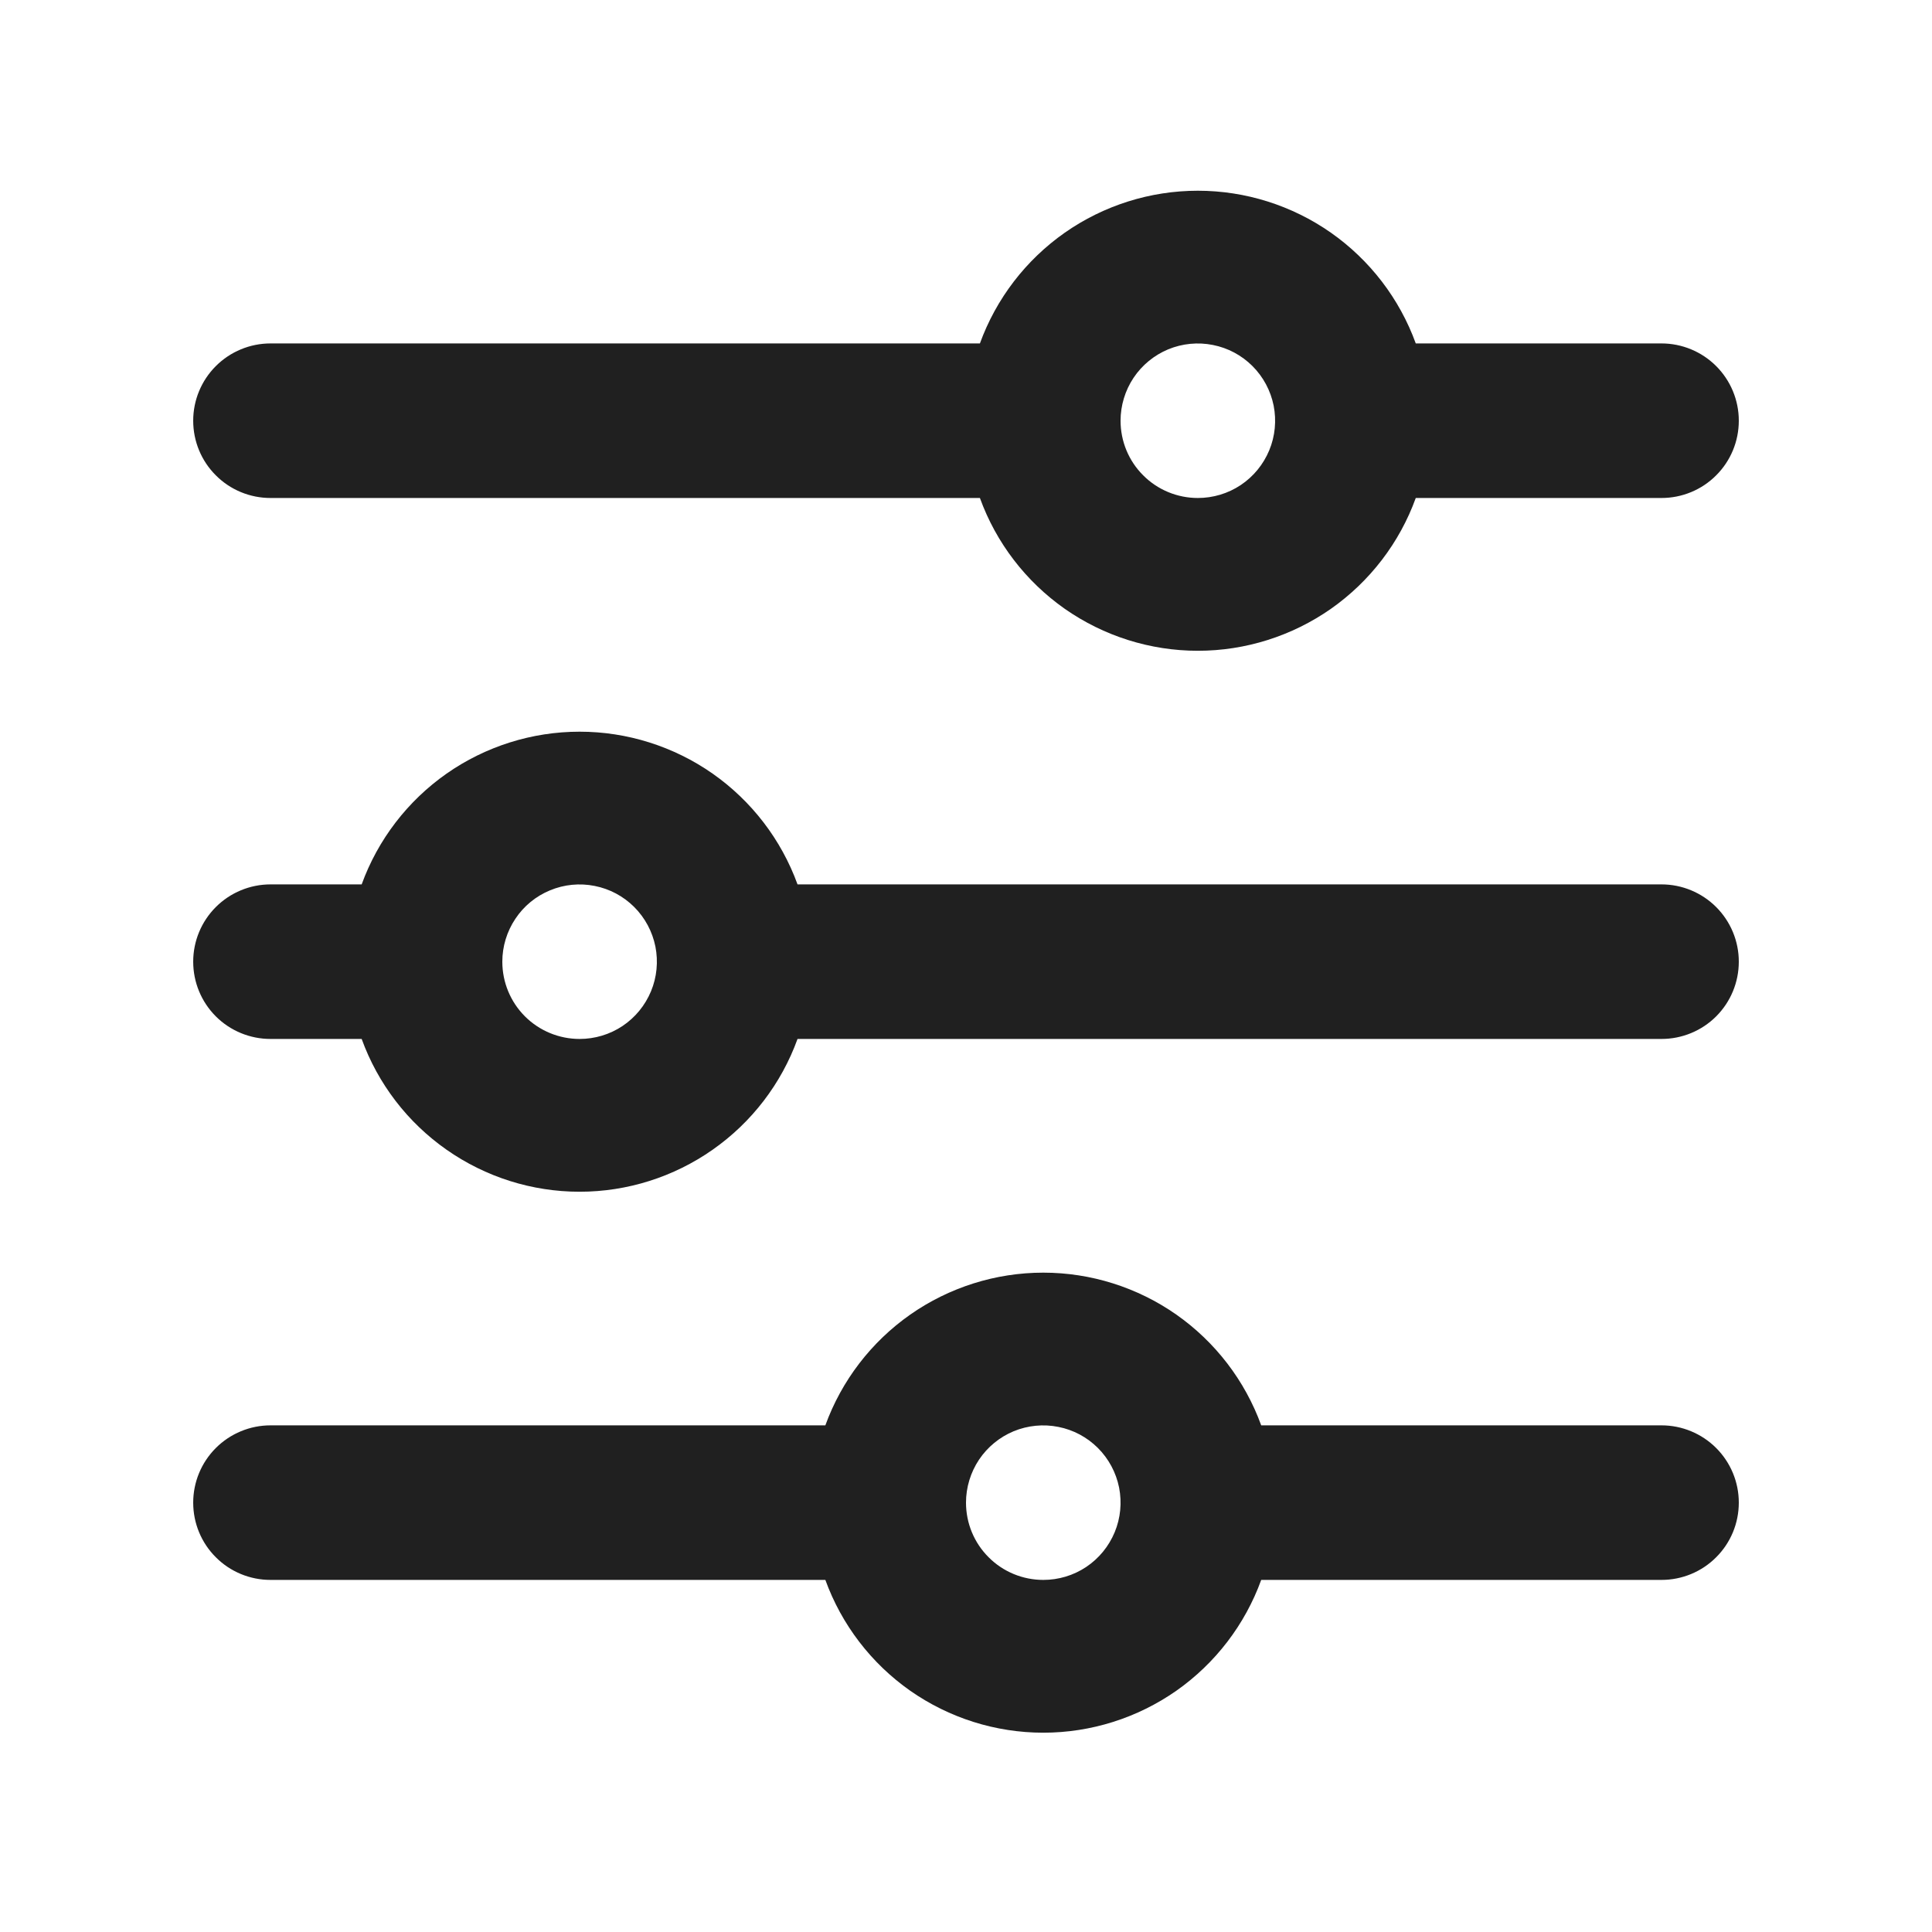 <svg width="25" height="25" viewBox="0 0 25 25" fill="none" xmlns="http://www.w3.org/2000/svg">
<g id="Multimedia / equalizer">
<path id="Vector" d="M16.32 20.444L21.5 20.444C21.765 20.444 22.02 20.339 22.207 20.151C22.395 19.964 22.5 19.71 22.5 19.444C22.5 19.179 22.395 18.925 22.207 18.737C22.02 18.55 21.765 18.444 21.5 18.444L16.32 18.444C16.11 17.865 15.726 17.365 15.222 17.011C14.717 16.658 14.116 16.468 13.5 16.468C12.884 16.468 12.283 16.658 11.778 17.011C11.274 17.365 10.89 17.865 10.68 18.444L3.5 18.444C3.235 18.444 2.98 18.55 2.793 18.737C2.605 18.925 2.5 19.179 2.5 19.444C2.5 19.71 2.605 19.964 2.793 20.151C2.98 20.339 3.235 20.444 3.5 20.444L10.68 20.444C10.89 21.023 11.274 21.524 11.778 21.878C12.283 22.231 12.884 22.421 13.5 22.421C14.116 22.421 14.717 22.231 15.222 21.878C15.726 21.524 16.11 21.023 16.32 20.444ZM12.5 19.444C12.5 19.247 12.559 19.053 12.668 18.889C12.778 18.724 12.935 18.596 13.117 18.52C13.3 18.445 13.501 18.425 13.695 18.464C13.889 18.502 14.067 18.597 14.207 18.737C14.347 18.877 14.442 19.055 14.481 19.249C14.519 19.443 14.5 19.644 14.424 19.827C14.348 20.01 14.22 20.166 14.056 20.276C13.891 20.386 13.698 20.444 13.5 20.444C13.235 20.444 12.98 20.339 12.793 20.151C12.605 19.964 12.5 19.71 12.5 19.444ZM10.32 13.444L21.5 13.444C21.765 13.444 22.02 13.339 22.207 13.152C22.395 12.964 22.5 12.71 22.5 12.444C22.5 12.179 22.395 11.925 22.207 11.737C22.02 11.55 21.765 11.444 21.5 11.444L10.32 11.444C10.11 10.865 9.726 10.365 9.222 10.011C8.717 9.658 8.116 9.468 7.5 9.468C6.884 9.468 6.283 9.658 5.778 10.011C5.274 10.365 4.89 10.865 4.68 11.444L3.5 11.444C3.235 11.444 2.98 11.55 2.793 11.737C2.605 11.925 2.5 12.179 2.5 12.444C2.5 12.71 2.605 12.964 2.793 13.152C2.98 13.339 3.235 13.444 3.5 13.444L4.68 13.444C4.89 14.024 5.274 14.524 5.778 14.877C6.283 15.231 6.884 15.421 7.5 15.421C8.116 15.421 8.717 15.231 9.222 14.877C9.726 14.524 10.11 14.024 10.32 13.444ZM6.5 12.444C6.5 12.247 6.559 12.053 6.669 11.889C6.778 11.724 6.935 11.596 7.117 11.521C7.3 11.445 7.501 11.425 7.695 11.464C7.889 11.502 8.067 11.597 8.207 11.737C8.347 11.877 8.442 12.055 8.481 12.249C8.519 12.443 8.5 12.644 8.424 12.827C8.348 13.01 8.22 13.166 8.056 13.276C7.891 13.386 7.698 13.444 7.5 13.444C7.235 13.444 6.98 13.339 6.793 13.152C6.605 12.964 6.5 12.71 6.5 12.444ZM18.32 6.444L21.5 6.444C21.765 6.444 22.02 6.339 22.207 6.151C22.395 5.964 22.5 5.71 22.5 5.444C22.5 5.179 22.395 4.925 22.207 4.737C22.02 4.55 21.765 4.444 21.5 4.444L18.32 4.444C18.11 3.865 17.726 3.365 17.222 3.011C16.717 2.658 16.116 2.468 15.5 2.468C14.884 2.468 14.283 2.658 13.778 3.011C13.274 3.365 12.89 3.865 12.68 4.444L3.5 4.444C3.235 4.444 2.98 4.55 2.793 4.737C2.605 4.925 2.5 5.179 2.5 5.444C2.5 5.71 2.605 5.964 2.793 6.151C2.98 6.339 3.235 6.444 3.5 6.444L12.68 6.444C12.89 7.024 13.274 7.524 13.778 7.878C14.283 8.231 14.884 8.421 15.5 8.421C16.116 8.421 16.717 8.231 17.222 7.878C17.726 7.524 18.11 7.024 18.32 6.444ZM14.5 5.444C14.5 5.247 14.559 5.053 14.668 4.889C14.778 4.724 14.935 4.596 15.117 4.52C15.3 4.445 15.501 4.425 15.695 4.464C15.889 4.502 16.067 4.597 16.207 4.737C16.347 4.877 16.442 5.055 16.481 5.249C16.519 5.443 16.5 5.644 16.424 5.827C16.348 6.01 16.22 6.166 16.056 6.276C15.891 6.386 15.698 6.444 15.5 6.444C15.235 6.444 14.98 6.339 14.793 6.151C14.605 5.964 14.5 5.71 14.5 5.444Z" fill="#202020"/>
</g>
</svg>
